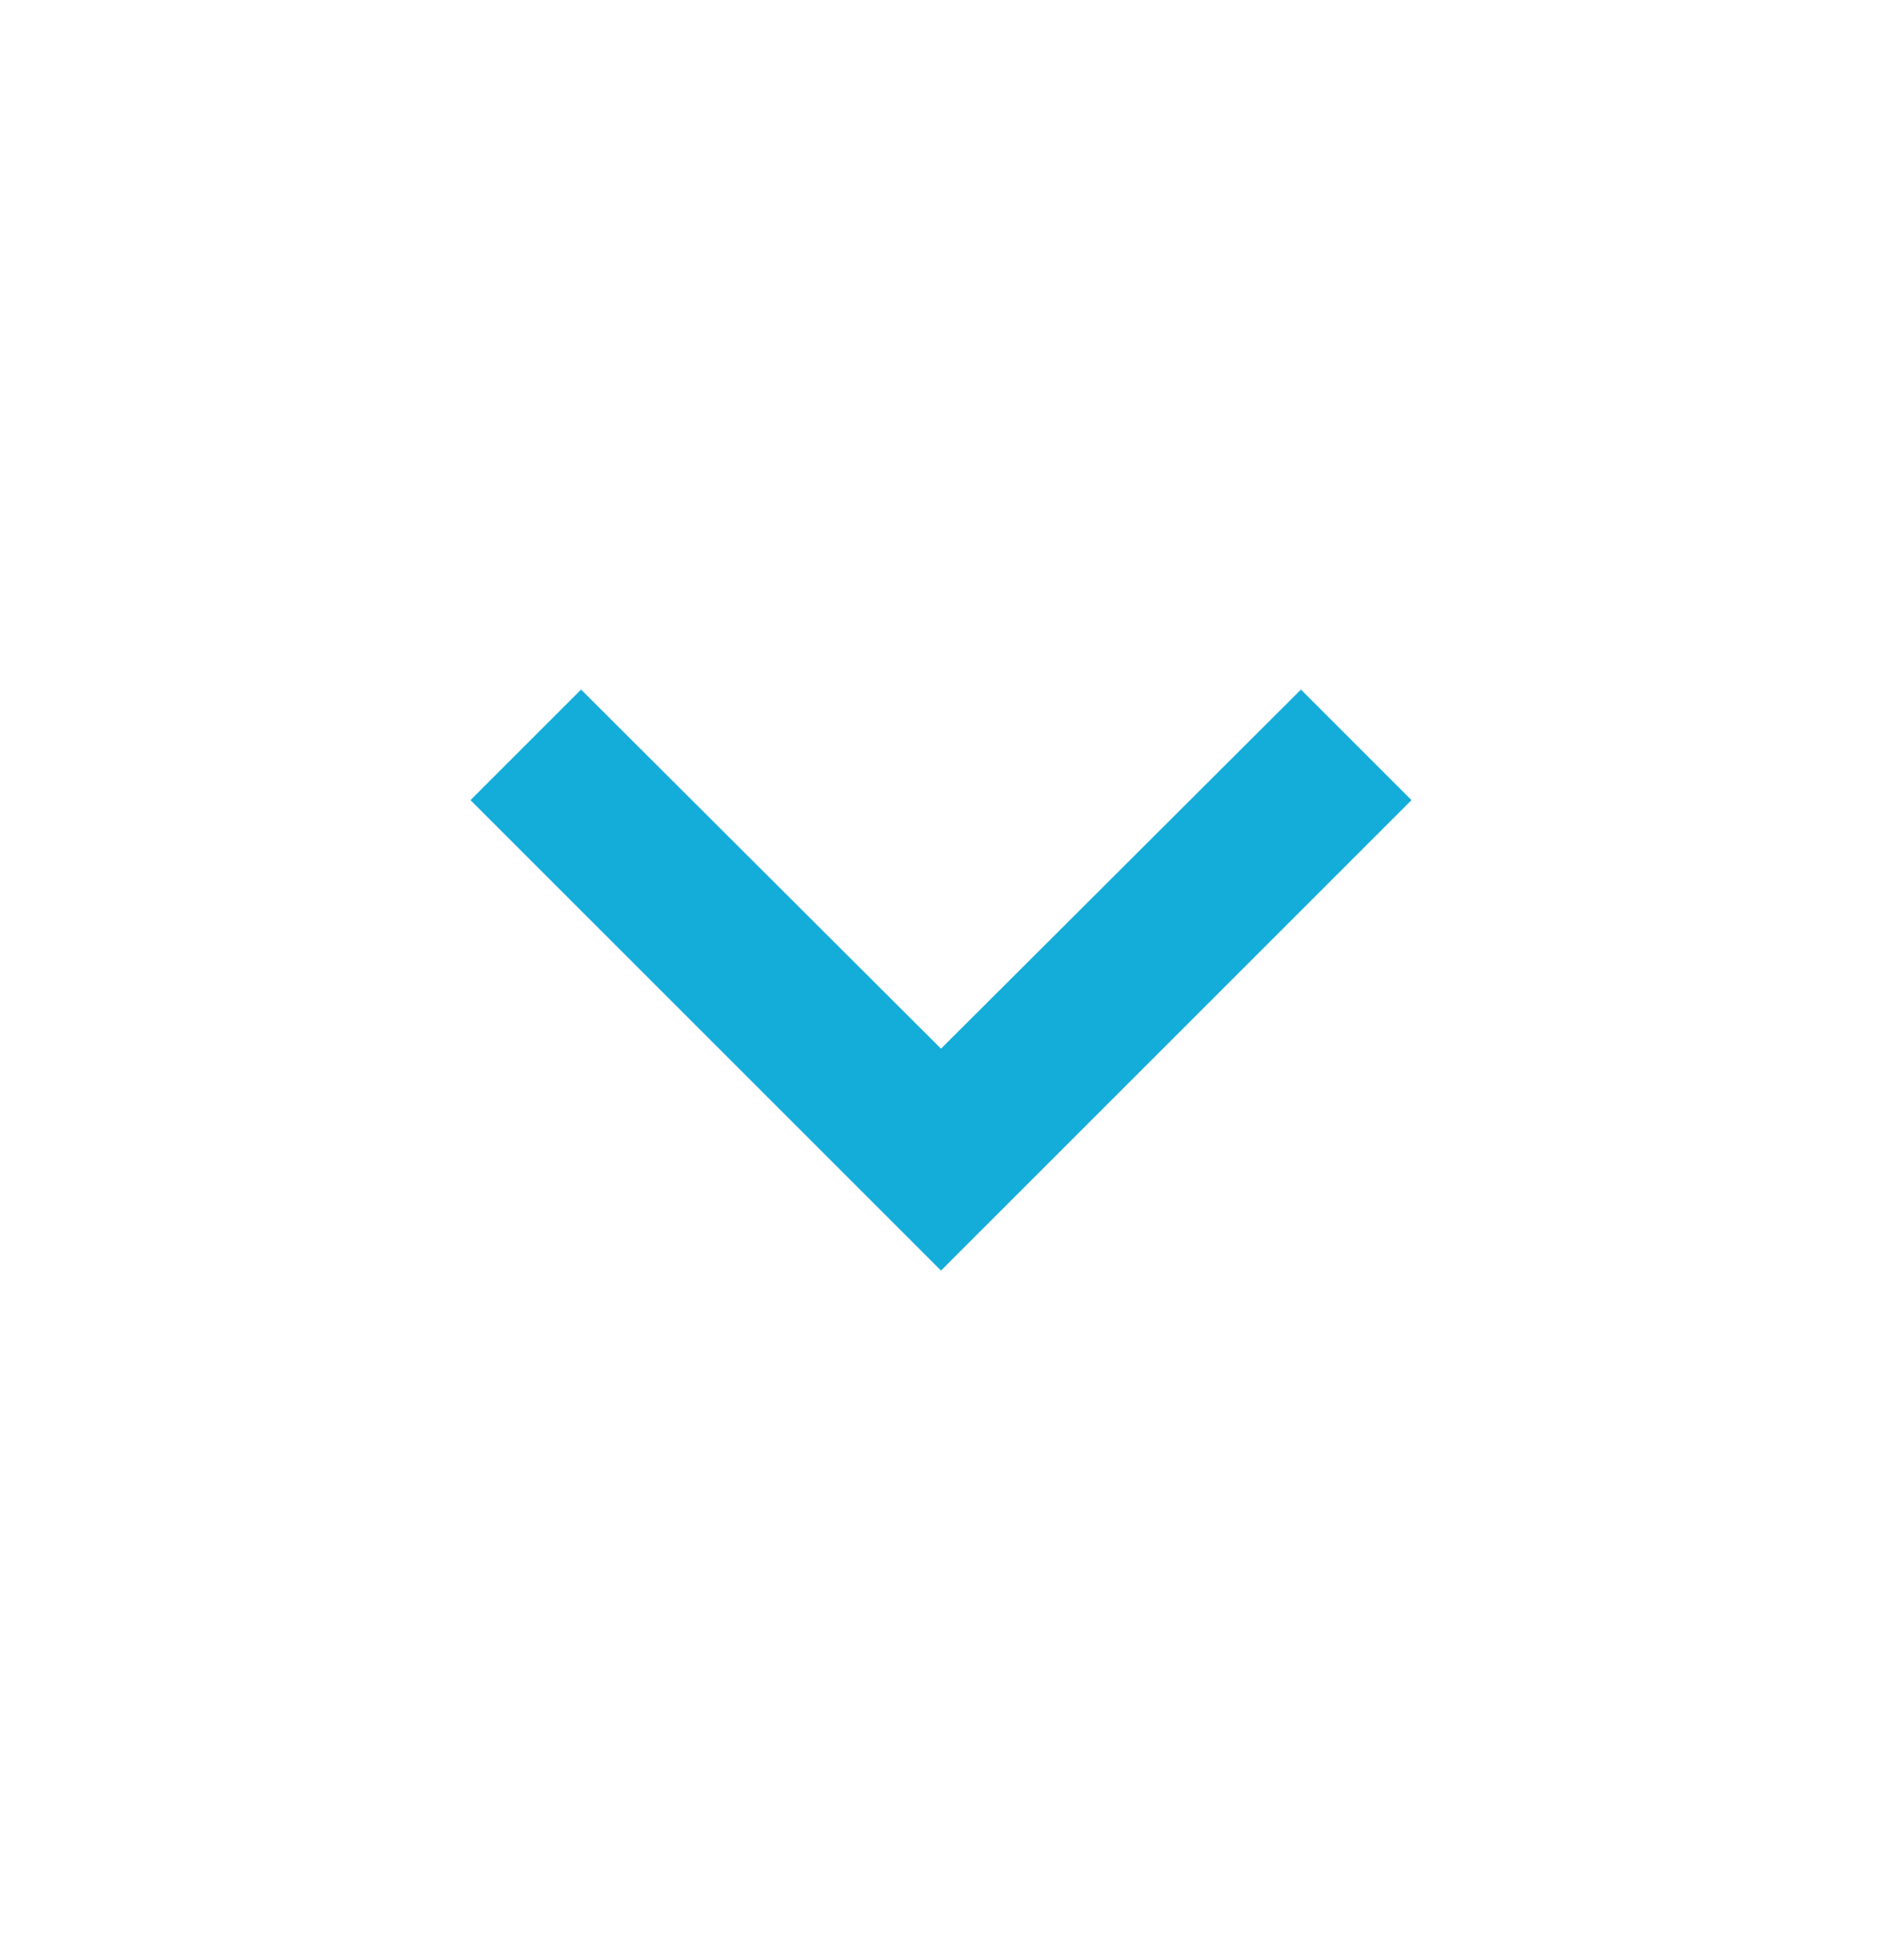 <svg width="24" height="25" viewBox="0 0 24 25" fill="none" xmlns="http://www.w3.org/2000/svg">
<path d="M16.59 8.795L12 13.375L7.41 8.795L6 10.205L12 16.205L18 10.205L16.59 8.795Z" fill="#14ADD9"/>
</svg>
